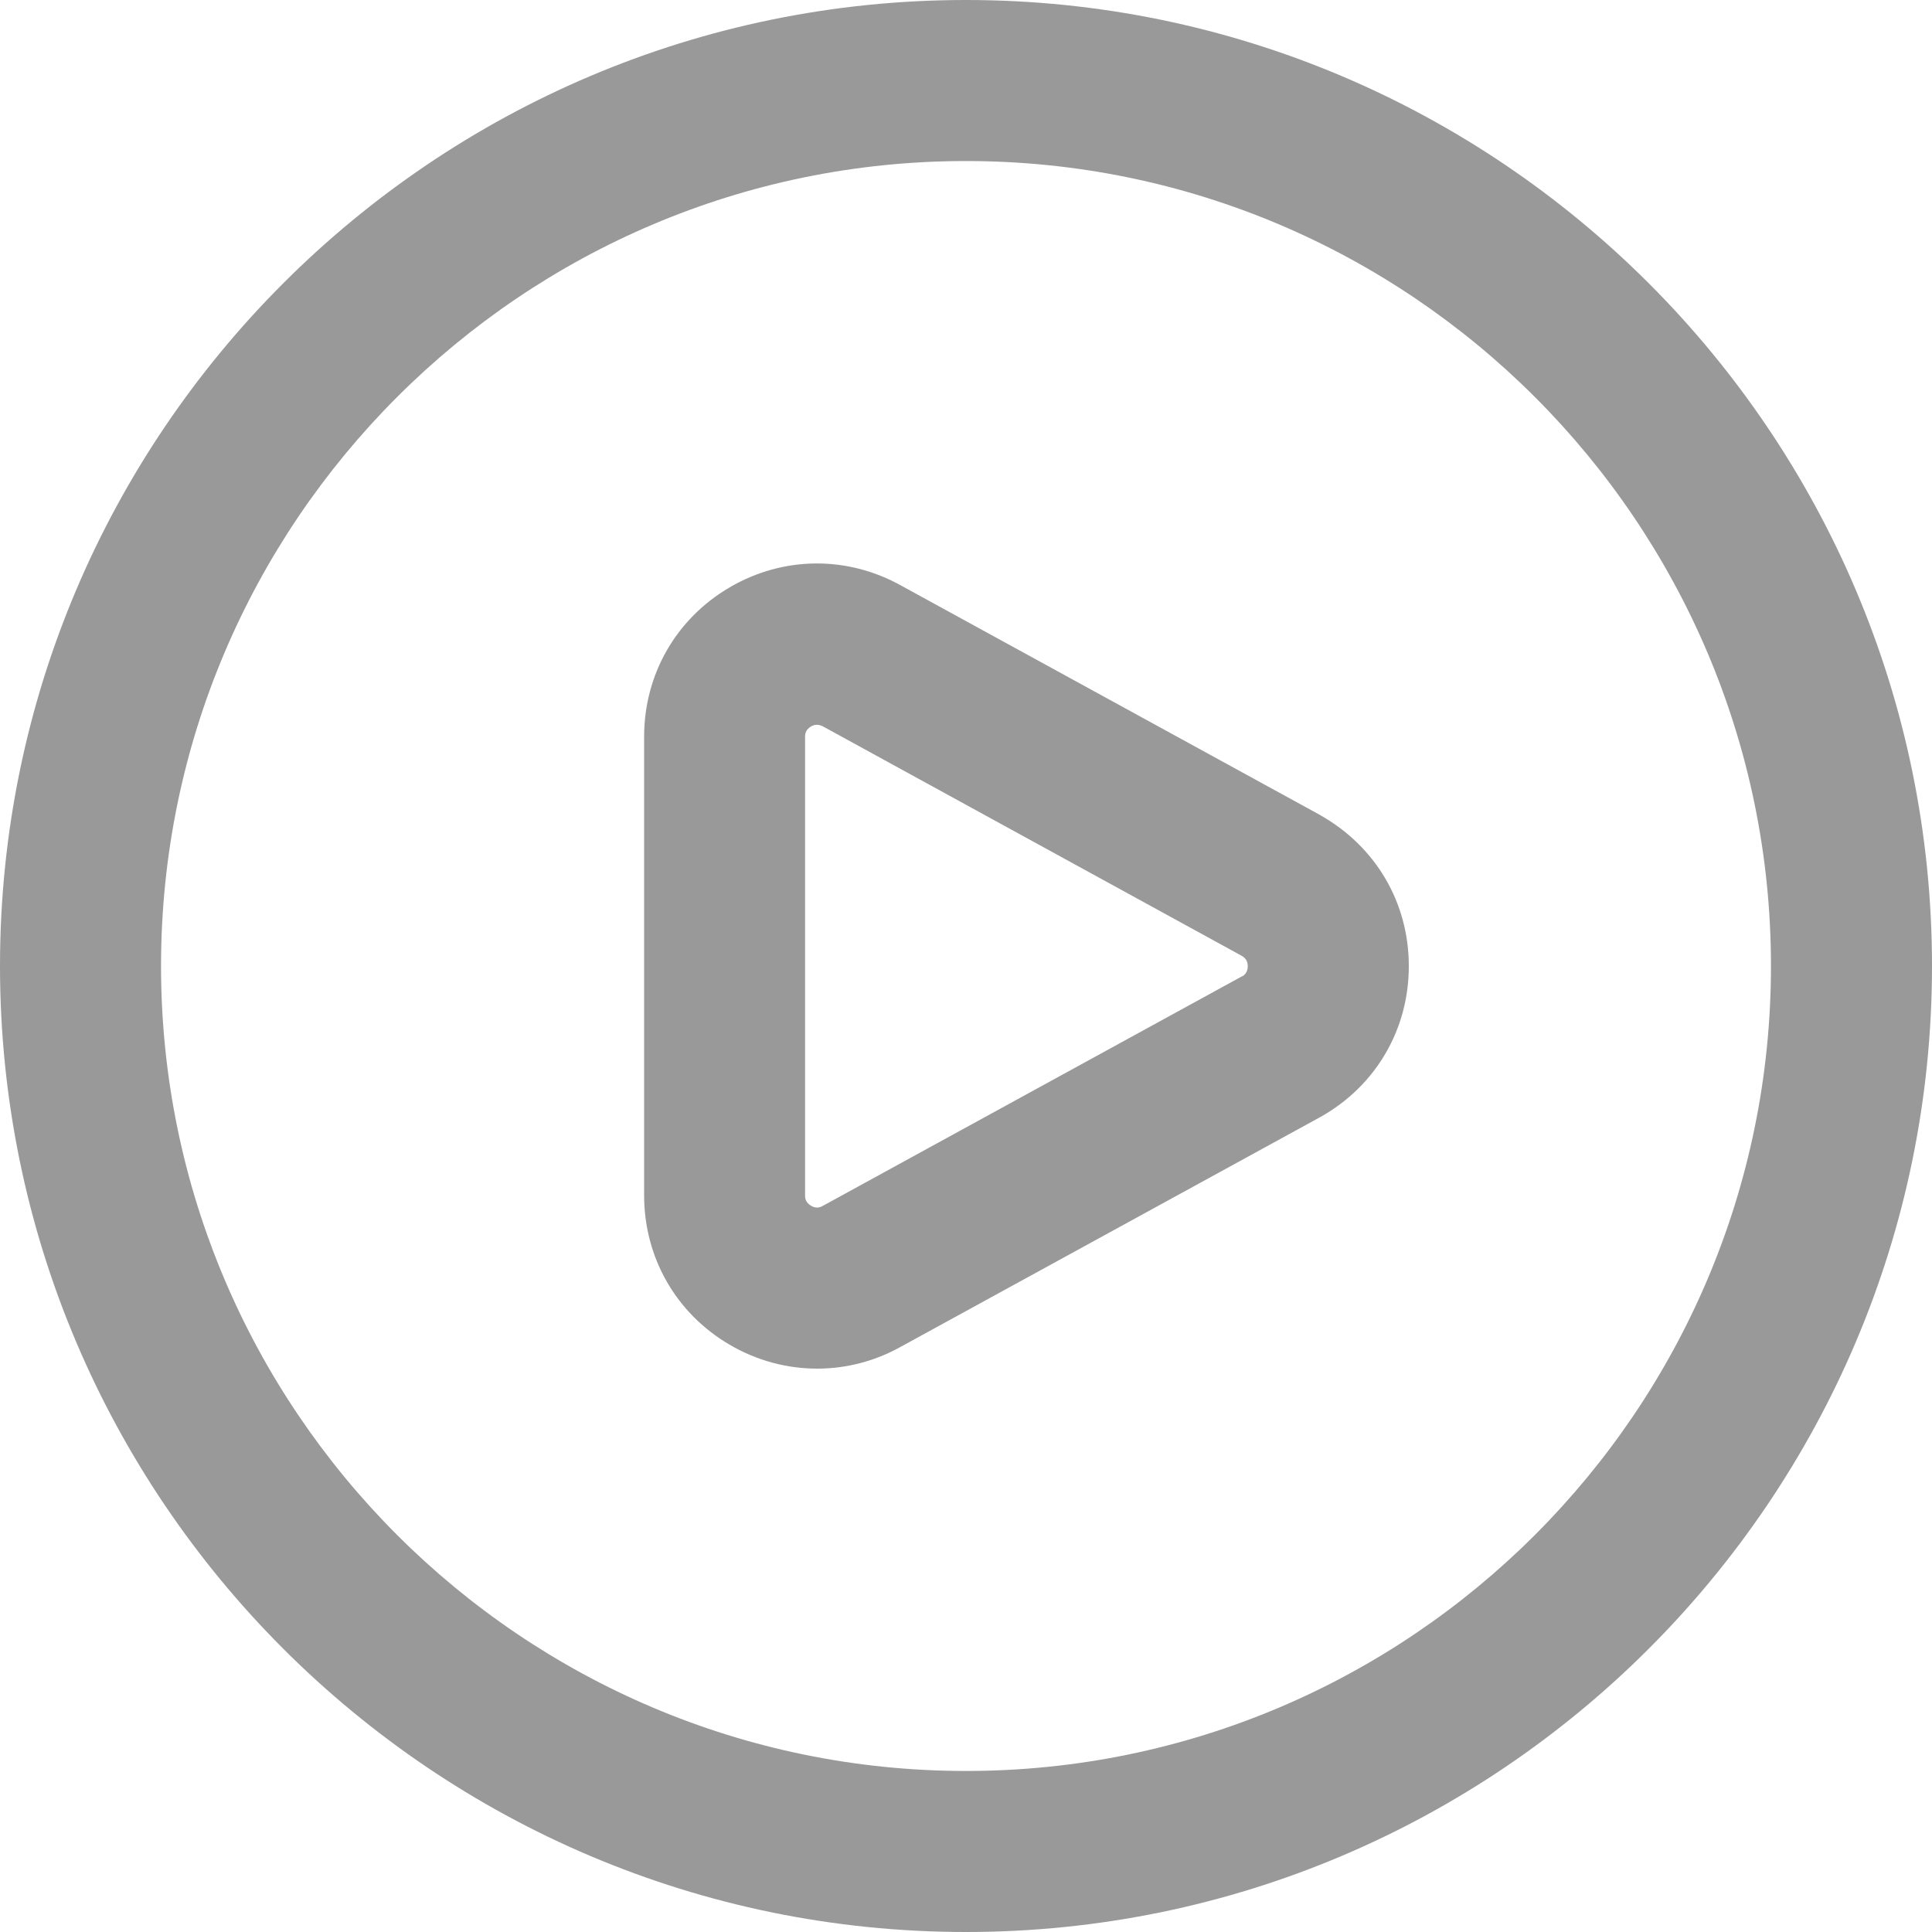 <svg width="20" height="20" viewBox="0 0 20 20" fill="none" xmlns="http://www.w3.org/2000/svg">
<path d="M13.662 8.435L9.336 6.066C8.775 5.75 8.108 5.756 7.554 6.08C6.998 6.405 6.668 6.982 6.668 7.626V12.375C6.668 13.018 6.998 13.596 7.554 13.921C7.838 14.087 8.149 14.168 8.46 14.168C8.758 14.168 9.057 14.092 9.328 13.94L13.671 11.562C14.243 11.24 14.584 10.657 14.584 10.001C14.584 9.345 14.243 8.762 13.663 8.436L13.662 8.435ZM12.862 10.104L8.518 12.483C8.502 12.492 8.454 12.518 8.396 12.482C8.334 12.447 8.334 12.393 8.334 12.376V7.627C8.334 7.609 8.334 7.556 8.396 7.52C8.418 7.507 8.439 7.503 8.457 7.503C8.488 7.503 8.512 7.516 8.527 7.524L12.853 9.894C12.869 9.903 12.917 9.93 12.917 10.002C12.917 10.075 12.868 10.102 12.862 10.107V10.104ZM10 0C4.486 0 0 4.486 0 10C0 15.514 4.486 20 10 20C15.514 20 20 15.514 20 10C20 4.486 15.514 0 10 0ZM10 18.333C5.405 18.333 1.667 14.595 1.667 10C1.667 5.405 5.405 1.667 10 1.667C14.595 1.667 18.333 5.405 18.333 10C18.333 14.595 14.595 18.333 10 18.333Z" fill="#999999"/>
</svg>
